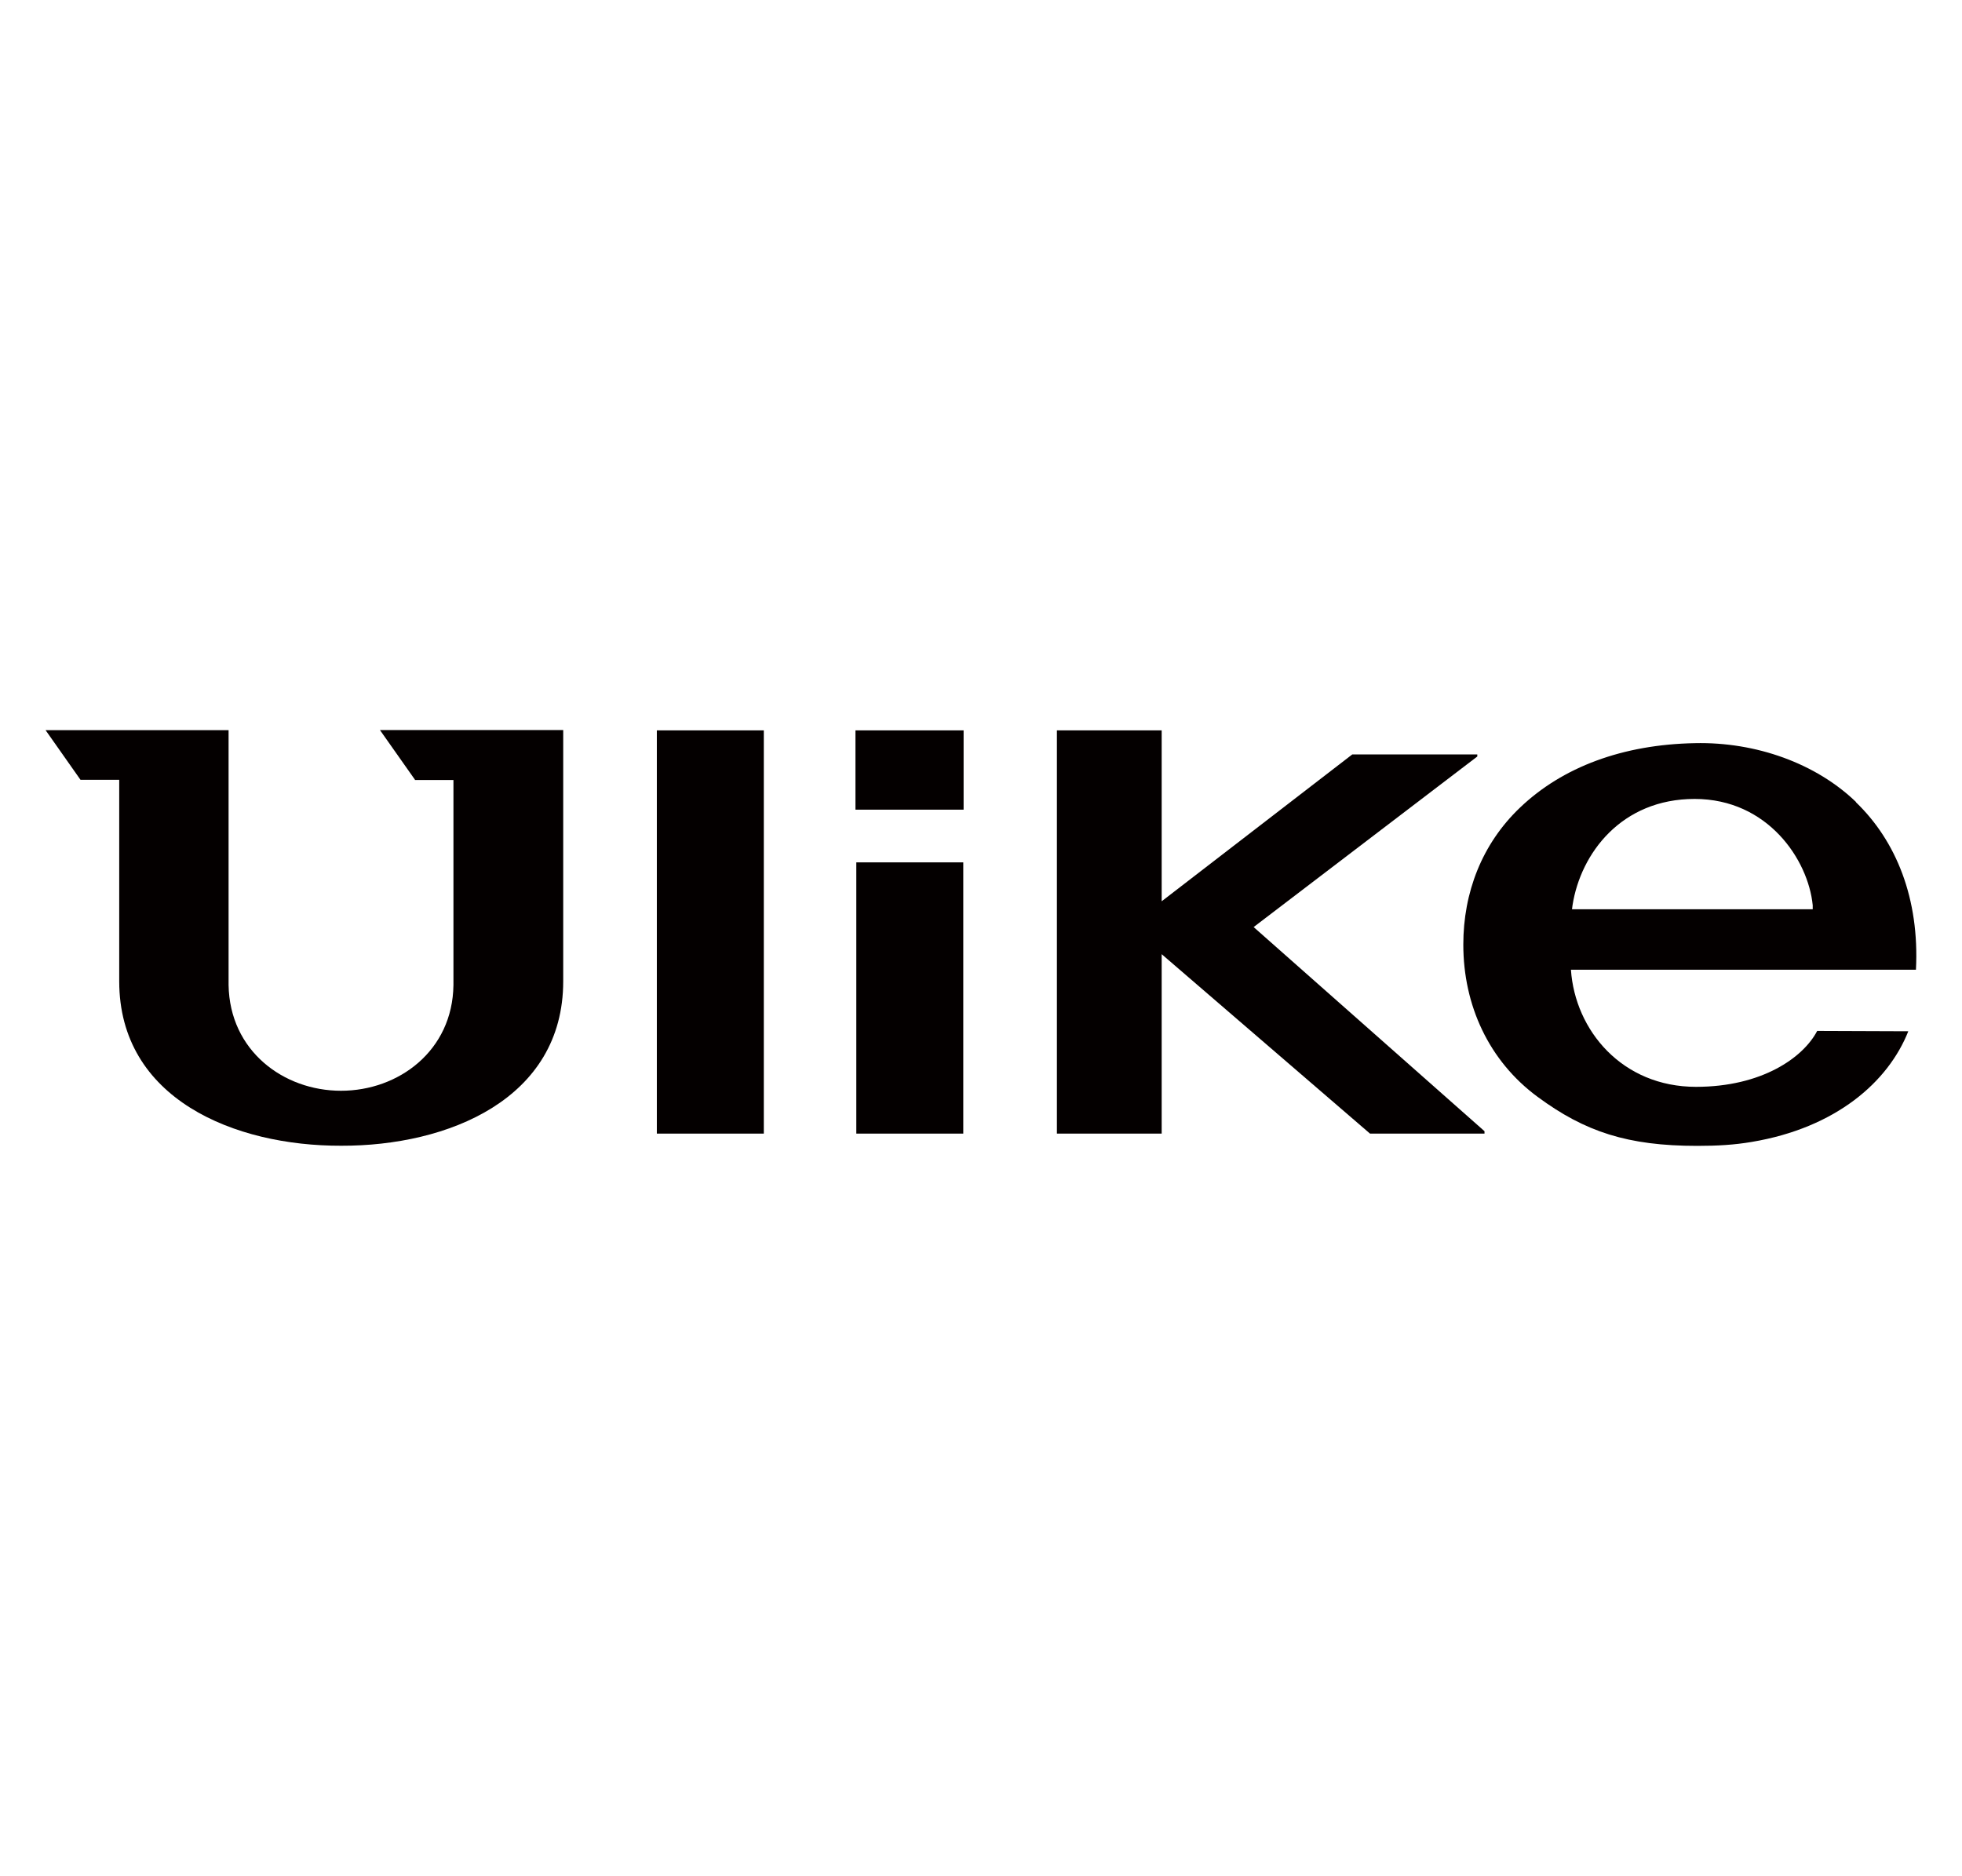 <?xml version="1.0" encoding="UTF-8"?>
<svg xmlns="http://www.w3.org/2000/svg" xmlns:xlink="http://www.w3.org/1999/xlink" width="115px" height="110px" viewBox="0 0 115 110" version="1.1">
<g id="surface1">
<path style=" stroke:none;fill-rule:nonzero;fill:rgb(1.569%,0%,0%);fill-opacity:1;" d="M 56.48 42.82 L 50.141 42.82 L 50.141 47.469 L 56.48 47.469 Z M 56.48 42.82 "/>
<path style=" stroke:none;fill-rule:nonzero;fill:rgb(1.569%,0%,0%);fill-opacity:1;" d="M 56.461 50.559 L 50.191 50.559 L 50.191 66.461 L 56.461 66.461 Z M 56.461 50.559 "/>
<path style=" stroke:none;fill-rule:nonzero;fill:rgb(1.569%,0%,0%);fill-opacity:1;" d="M 44.77 42.82 L 38.5 42.82 L 38.5 66.461 L 44.77 66.461 Z M 44.77 42.82 "/>
<path style=" stroke:none;fill-rule:nonzero;fill:rgb(1.569%,0%,0%);fill-opacity:1;" d="M 86.59 44.359 L 86.59 44.23 L 79.262 44.23 L 68.09 52.84 L 68.09 42.82 L 61.949 42.82 L 61.949 66.461 L 68.09 66.461 L 68.09 55.941 L 80.301 66.461 L 87.012 66.461 L 87.012 66.32 L 73.48 54.352 L 86.59 44.352 Z M 86.59 44.359 "/>
<path style=" stroke:none;fill-rule:nonzero;fill:rgb(1.569%,0%,0%);fill-opacity:1;" d="M 24.32 45.73 L 26.578 45.73 L 26.578 57.75 C 26.531 61.609 23.359 63.949 19.988 63.949 C 16.621 63.949 13.461 61.609 13.398 57.75 L 13.398 42.809 L 2.672 42.809 L 4.719 45.719 L 6.988 45.719 L 6.988 57.531 C 6.988 64.43 13.75 67.191 20 67.172 C 26.25 67.191 33.012 64.441 33.012 57.531 L 33.012 42.801 L 22.27 42.801 L 24.32 45.711 Z M 24.32 45.73 "/>
<path style=" stroke:none;fill-rule:nonzero;fill:rgb(1.569%,0%,0%);fill-opacity:1;" d="M 108.789 47.02 C 106.449 44.762 102.93 43.488 99.34 43.57 C 95.129 43.648 91.59 44.961 89.09 47.352 C 86.852 49.488 85.77 52.34 85.77 55.379 C 85.77 58.93 87.262 62.199 90.129 64.309 C 92.898 66.352 95.398 67.18 99.48 67.18 C 100.672 67.18 101.66 67.121 102.672 66.949 C 107.621 66.121 110.68 63.422 111.852 60.461 L 106.512 60.441 C 105.691 62.012 103.262 63.719 99.41 63.719 C 95.078 63.719 92.32 60.41 92.078 56.852 L 112.301 56.852 C 112.512 52.691 111.148 49.309 108.781 47.031 Z M 92.141 53.309 L 92.172 53.07 C 92.648 50.031 95.039 46.84 99.328 46.84 C 103.621 46.84 105.988 50.41 106.25 53.07 L 106.25 53.309 C 106.25 53.309 92.148 53.309 92.148 53.309 Z M 92.141 53.309 "/>
</g>
</svg>
